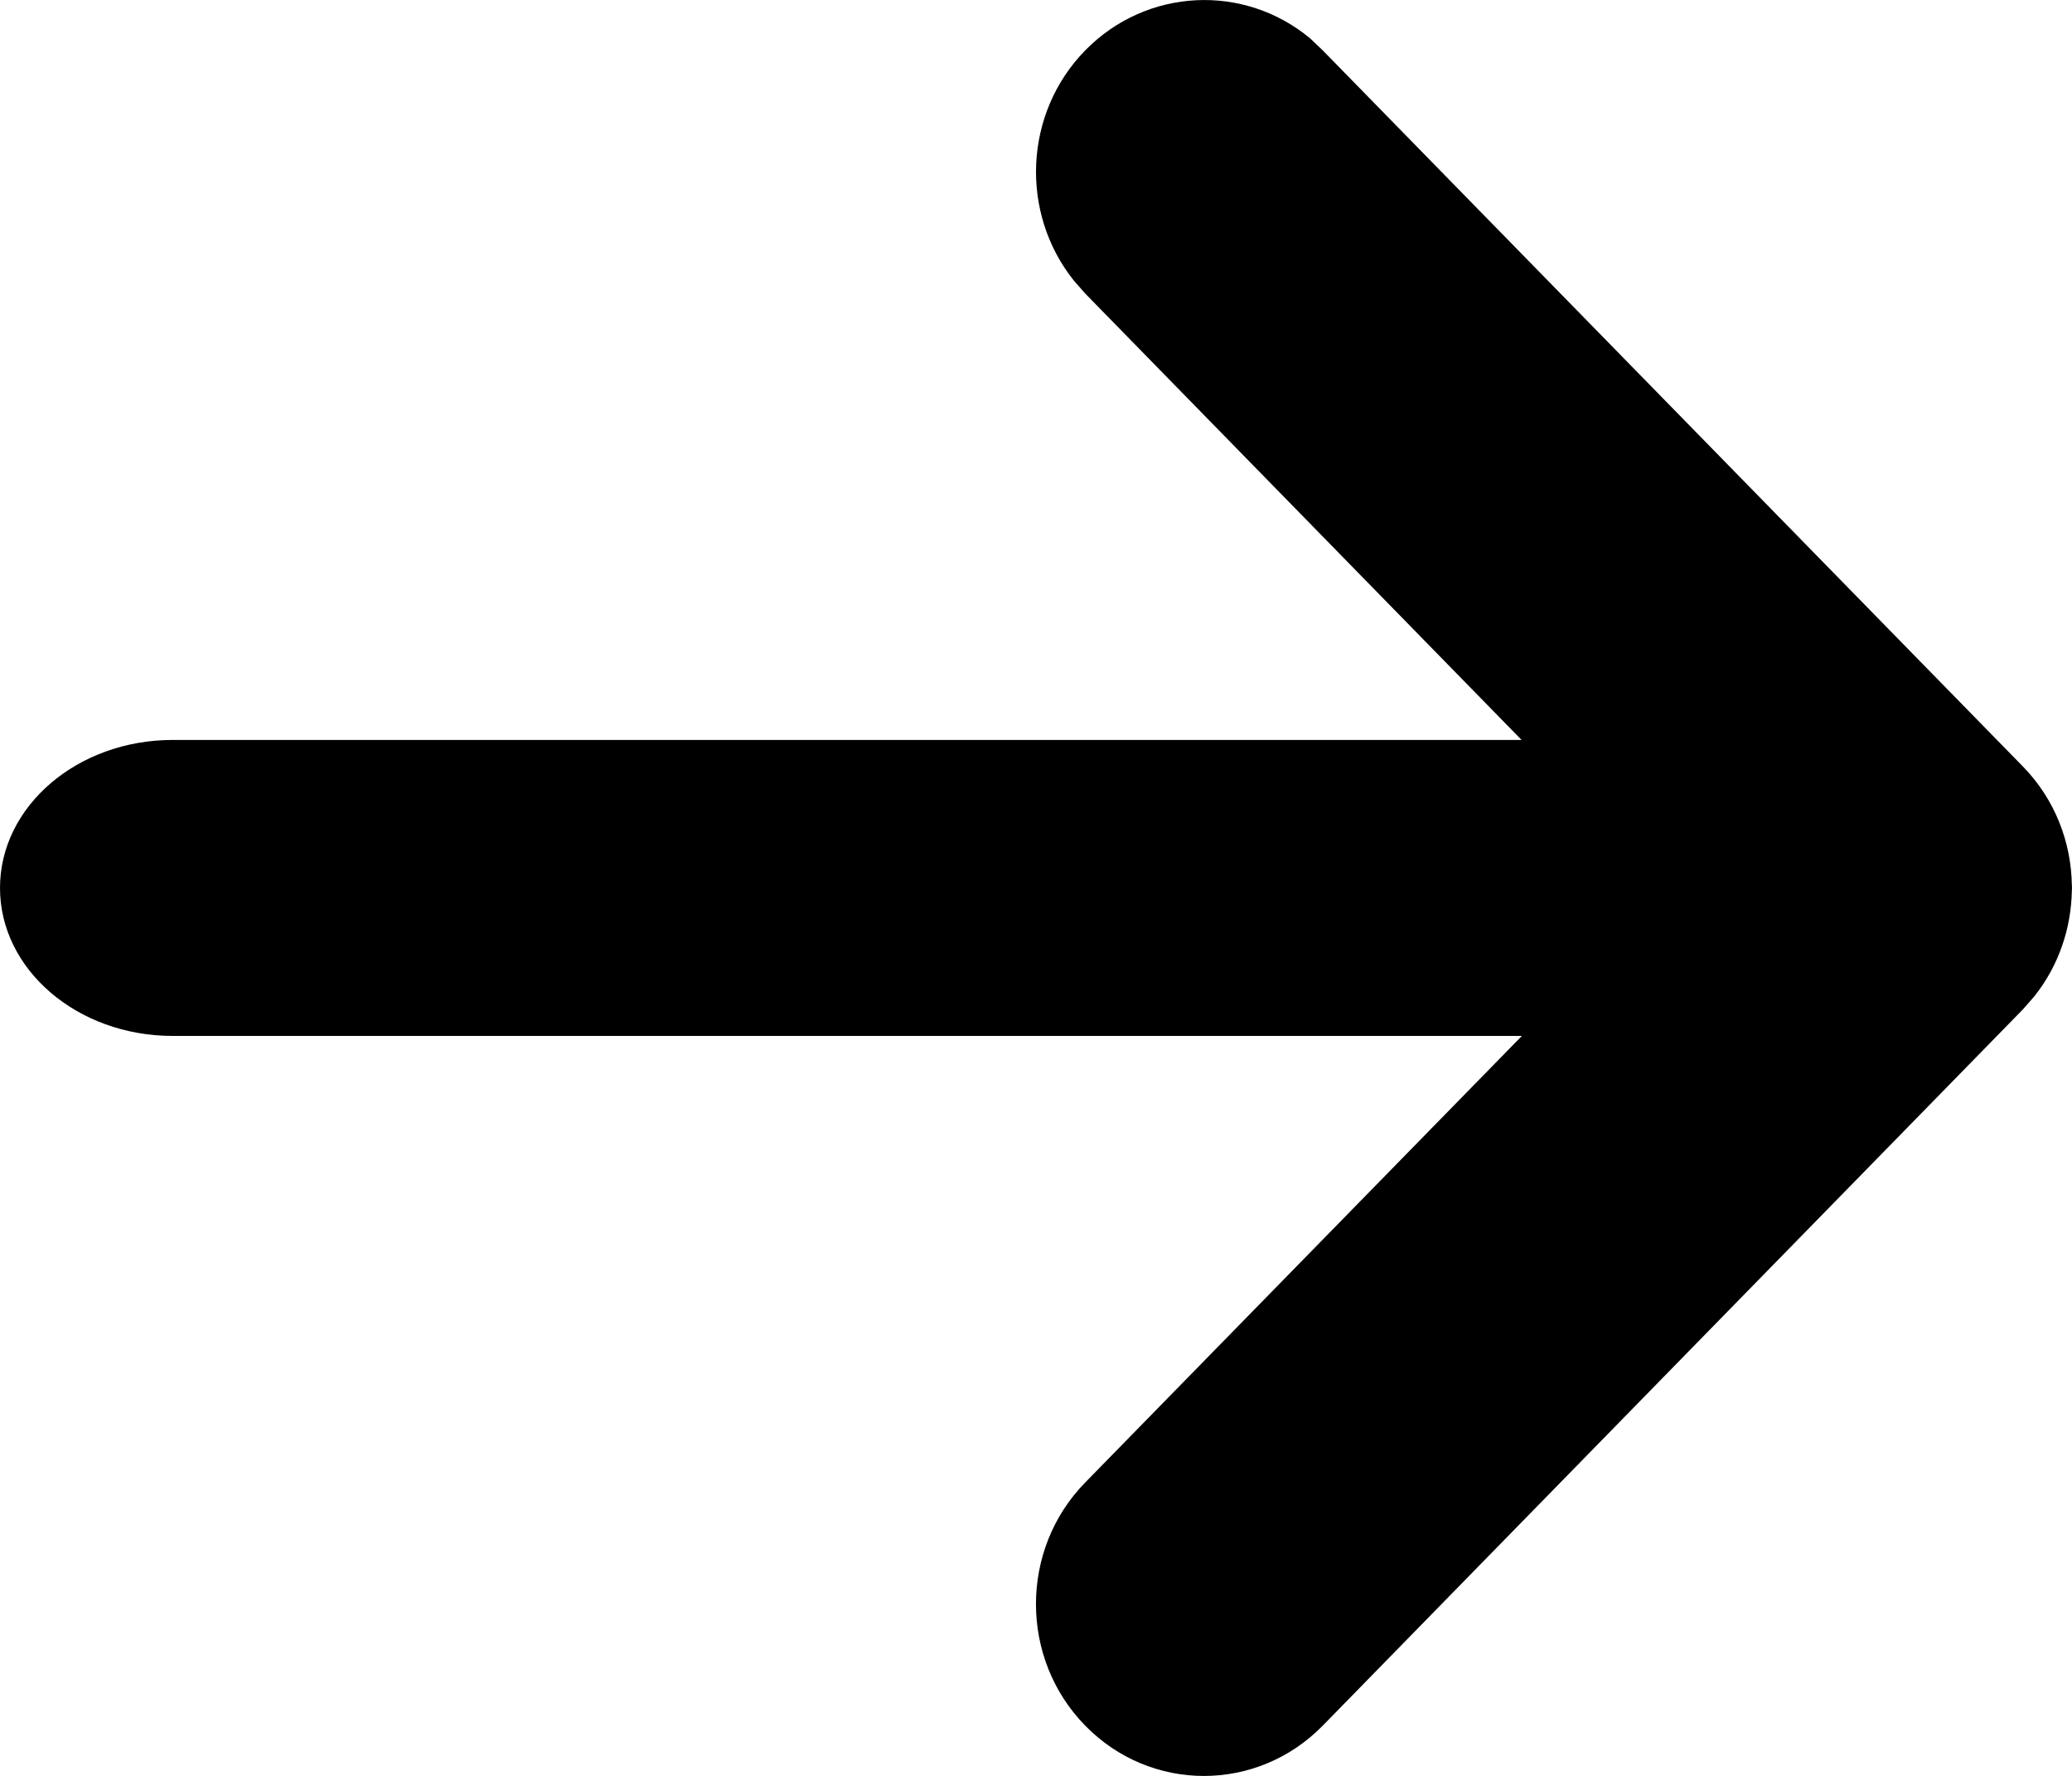 <svg width="14" height="12" viewBox="0 0 14 12" fill="none" xmlns="http://www.w3.org/2000/svg">
<path d="M7.332 0.341C7.748 -0.084 8.407 -0.112 8.853 0.26L8.938 0.341L13.668 5.179C13.885 5.401 13.995 5.691 13.999 5.982C13.999 5.988 14 5.994 14 6C14 6.006 13.999 6.011 13.999 6.017C13.995 6.271 13.911 6.525 13.745 6.733L13.668 6.821L8.938 11.66C8.494 12.114 7.775 12.114 7.332 11.66C6.889 11.207 6.889 10.471 7.332 10.018L10.283 7H1.167C0.523 7 0 6.552 0 6C5.68196e-05 5.448 0.523 5 1.167 5H10.281L7.332 1.983L7.255 1.895C6.891 1.439 6.917 0.766 7.332 0.341Z" fill="currentColor"/>
</svg>
